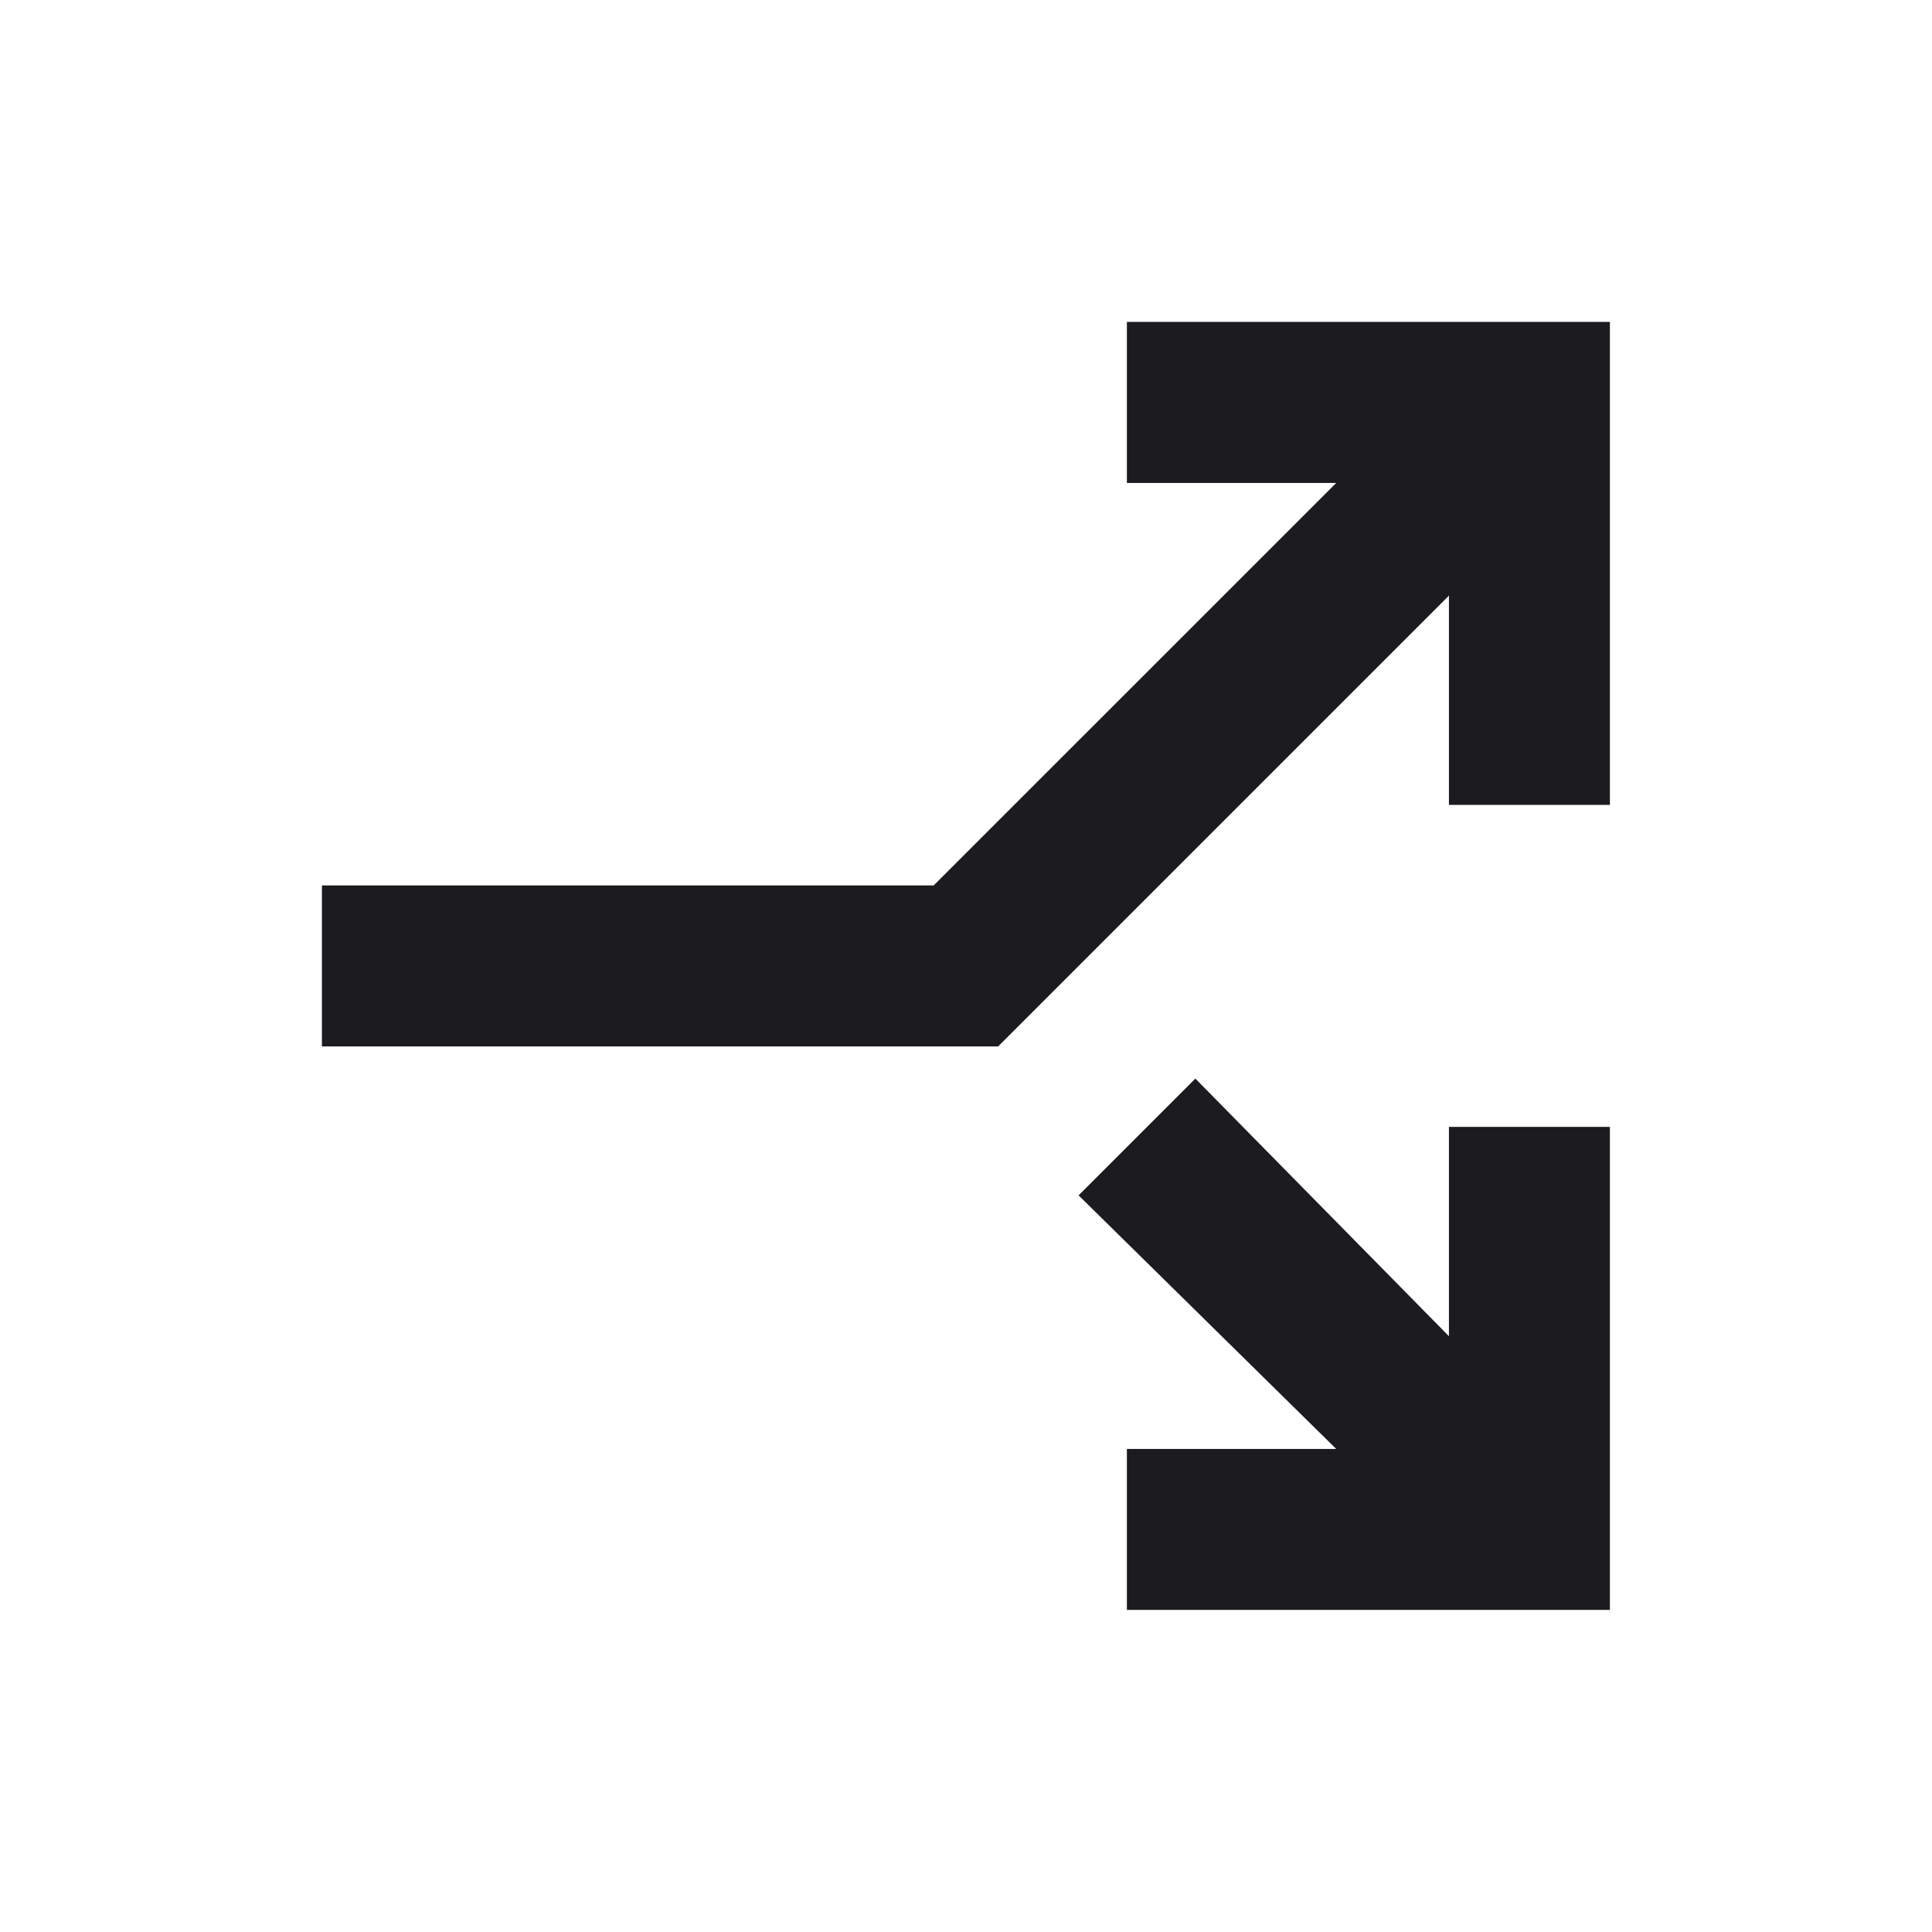 <svg width="32" height="32" viewBox="0 0 32 32" fill="none" xmlns="http://www.w3.org/2000/svg">
<mask id="mask0_313_175" style="mask-type:alpha" maskUnits="userSpaceOnUse" x="0" y="0" width="32" height="32">
<rect width="32" height="32" fill="#D9D9D9"/>
</mask>
<g mask="url(#mask0_313_175)">
<path d="M5.332 17.332V14.665H15.465L22.132 7.999H18.665V5.332H26.665V13.332H23.999V9.865L16.532 17.332H5.332ZM18.665 26.665V23.999H22.132L17.865 19.799L19.799 17.865L23.999 22.132V18.665H26.665V26.665H18.665Z" fill="#1C1B1F"/>
</g>
</svg>
